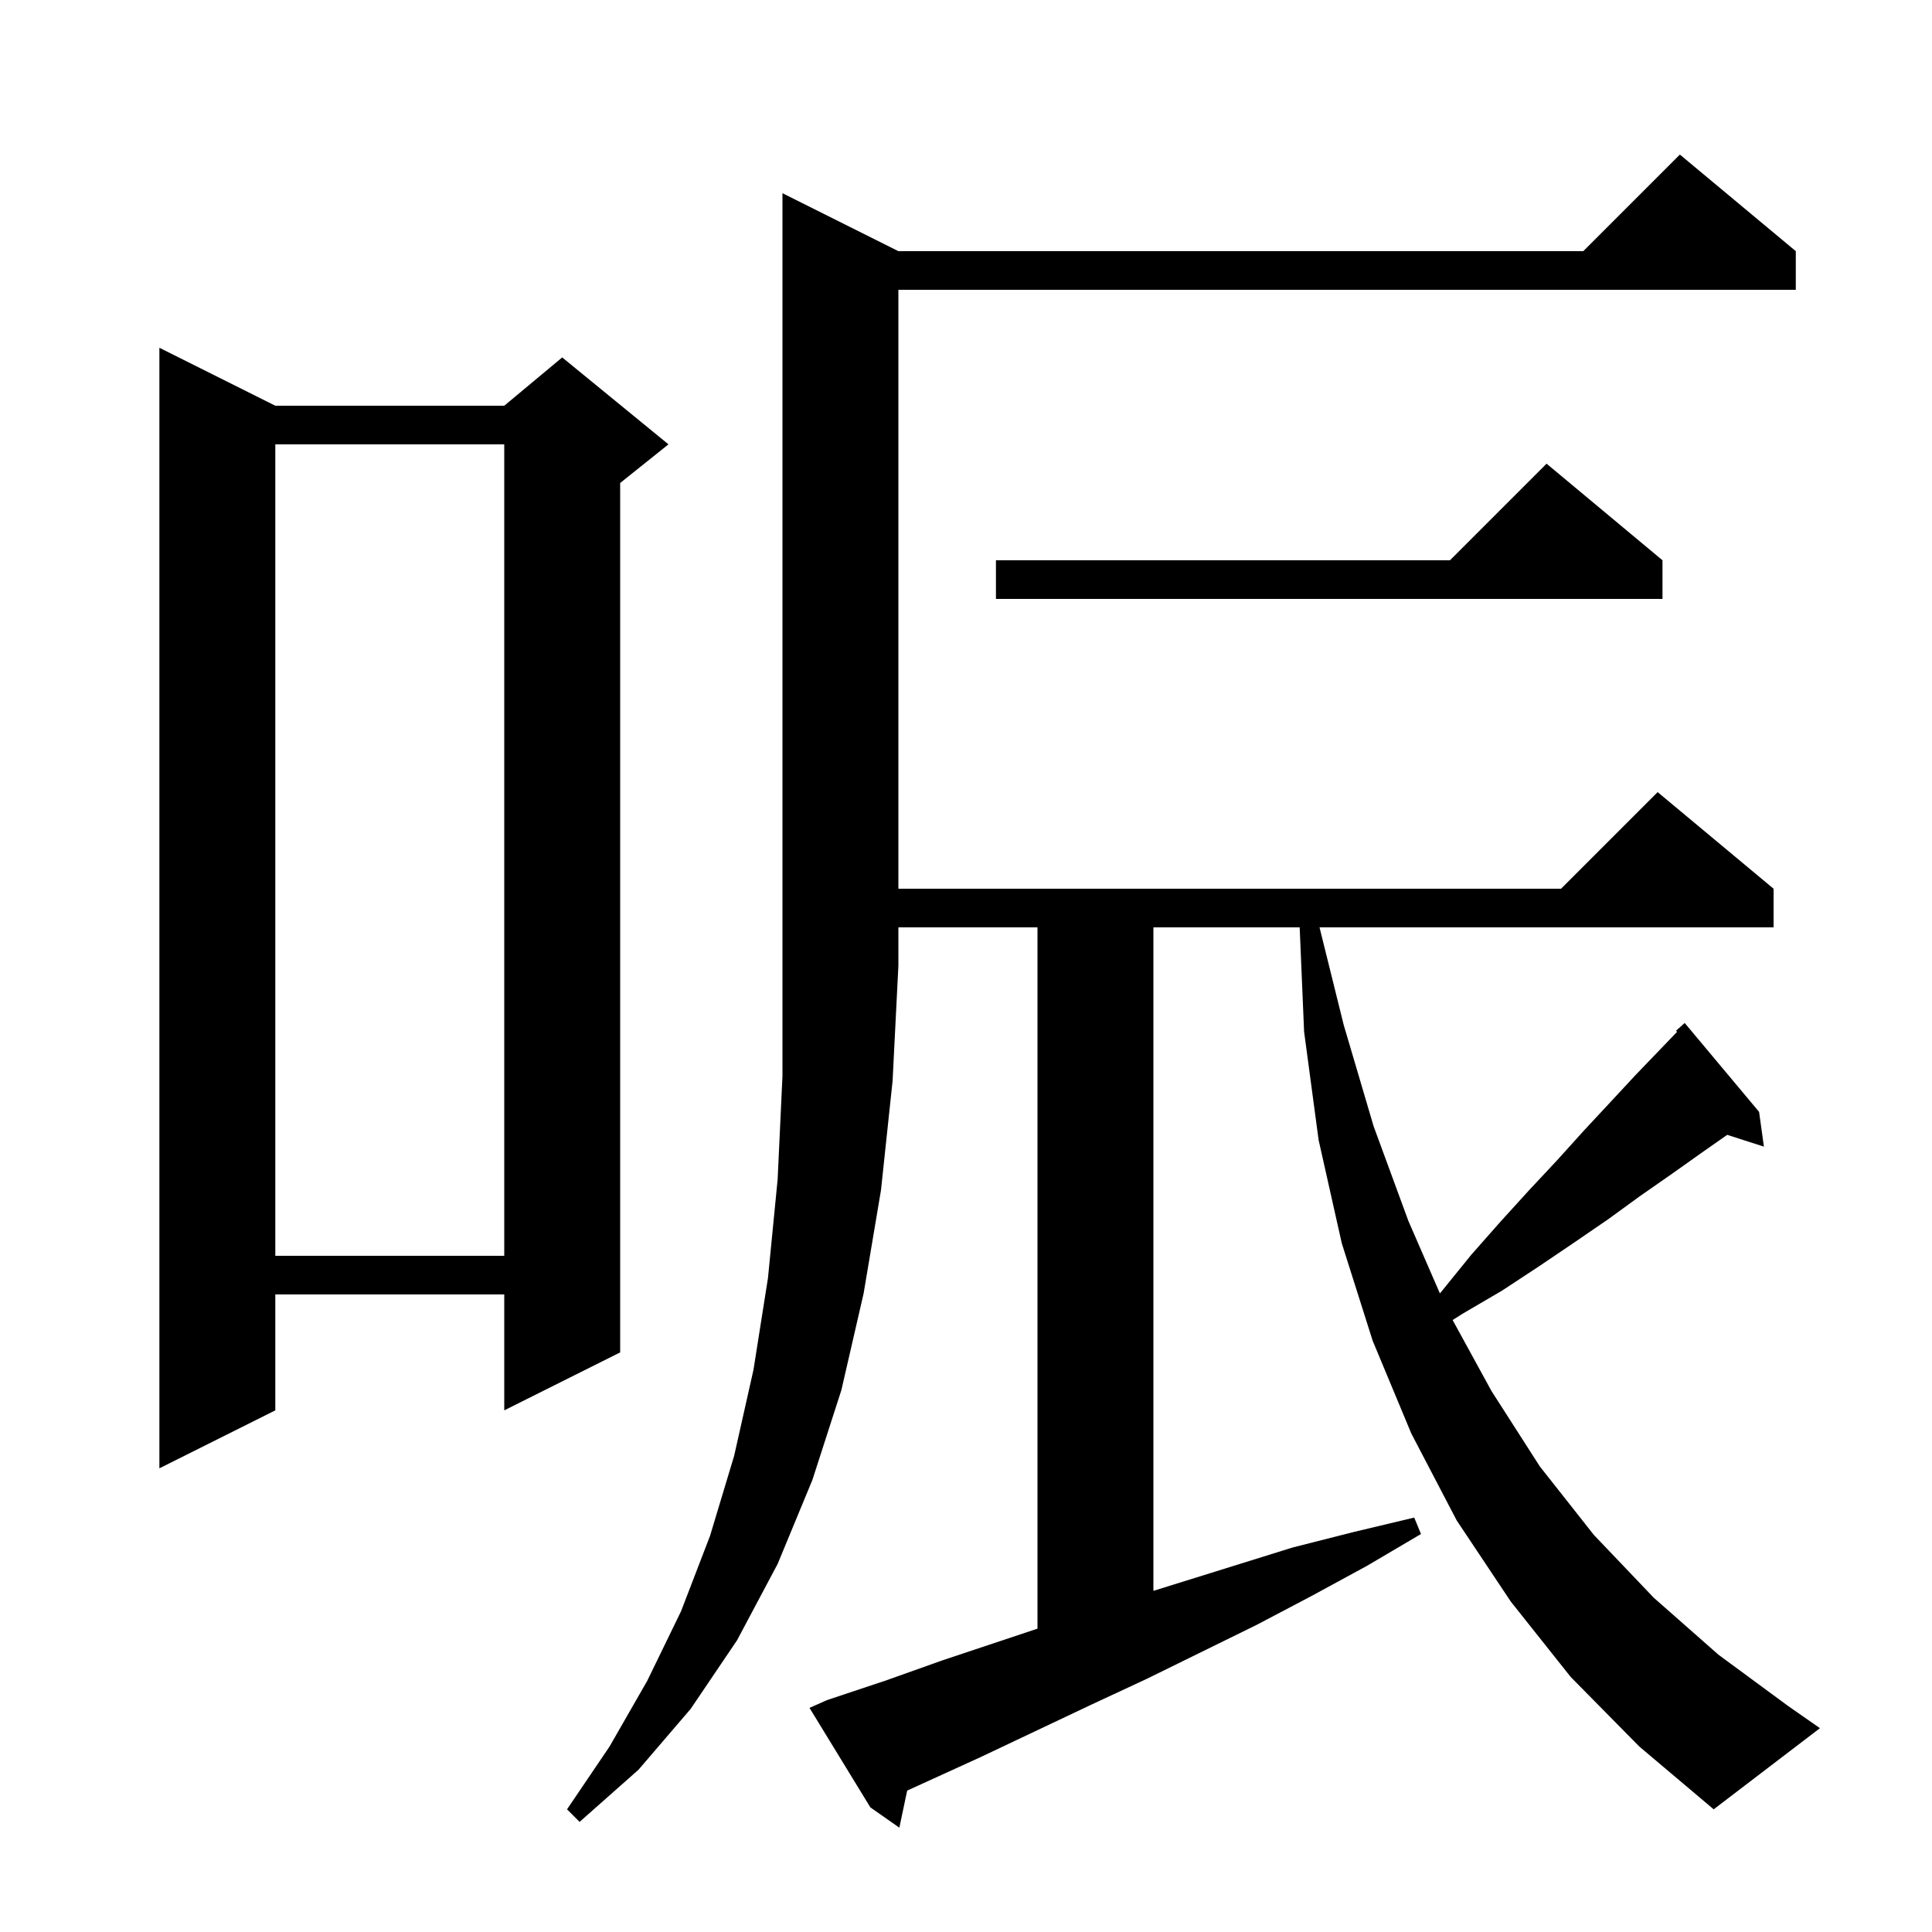 <svg xmlns="http://www.w3.org/2000/svg" xmlns:xlink="http://www.w3.org/1999/xlink" version="1.1" baseProfile="full" viewBox="0 0 200 200" width="200" height="200">
<g fill="black">
<path d="M 93.0 26.0 L 163.9 26.0 L 173.9 16.0 L 185.9 26.0 L 185.9 30.0 L 93.0 30.0 L 93.0 92.0 L 161.6 92.0 L 171.6 82.0 L 183.6 92.0 L 183.6 96.0 L 136.597 96.0 L 139.1 106.1 L 142.2 116.6 L 145.8 126.4 L 149.057 133.89 L 149.3 133.6 L 152.3 129.9 L 155.3 126.5 L 158.3 123.2 L 161.2 120.1 L 164.0 117.0 L 166.7 114.1 L 169.3 111.3 L 173.615 106.812 L 173.5 106.7 L 174.4 105.9 L 182.1 115.1 L 182.6 118.7 L 178.801 117.479 L 176.2 119.3 L 173.1 121.5 L 169.8 123.8 L 166.5 126.2 L 163.0 128.6 L 159.3 131.1 L 155.5 133.6 L 151.4 136.0 L 150.375 136.65 L 154.4 144.0 L 159.4 151.8 L 165.0 158.9 L 171.2 165.4 L 177.9 171.3 L 185.1 176.6 L 188.4 178.9 L 177.4 187.3 L 169.7 180.8 L 162.6 173.6 L 156.4 165.8 L 150.8 157.4 L 146.1 148.4 L 142.1 138.8 L 138.9 128.7 L 136.5 118.0 L 135.0 106.8 L 134.542 96.0 L 119.4 96.0 L 119.4 164.685 L 133.8 160.2 L 140.1 158.6 L 146.4 157.1 L 147.1 158.8 L 141.5 162.1 L 135.8 165.2 L 130.1 168.2 L 118.7 173.8 L 112.9 176.5 L 101.5 181.9 L 93.911 185.362 L 93.1 189.2 L 90.1 187.1 L 83.8 176.8 L 85.6 176.0 L 91.6 174.0 L 97.5 171.9 L 107.4 168.6 L 107.4 96.0 L 93.0 96.0 L 93.0 100.0 L 92.4 111.9 L 91.2 123.2 L 89.4 133.9 L 87.1 143.9 L 84.1 153.2 L 80.5 161.9 L 76.3 169.8 L 71.5 176.9 L 66.1 183.2 L 60.0 188.6 L 58.7 187.3 L 63.1 180.8 L 67.0 174.0 L 70.5 166.8 L 73.5 159.0 L 76.0 150.7 L 78.0 141.8 L 79.5 132.3 L 80.5 122.1 L 81.0 111.4 L 81.0 20.0 Z M 28.5 42.0 L 52.2 42.0 L 58.2 37.0 L 69.2 46.0 L 64.2 50.0 L 64.2 140.0 L 52.2 146.0 L 52.2 134.0 L 28.5 134.0 L 28.5 146.0 L 16.5 152.0 L 16.5 36.0 Z M 28.5 46.0 L 28.5 130.0 L 52.2 130.0 L 52.2 46.0 Z M 172.1 58.0 L 172.1 62.0 L 103.1 62.0 L 103.1 58.0 L 150.1 58.0 L 160.1 48.0 Z " />
</g>
</svg>